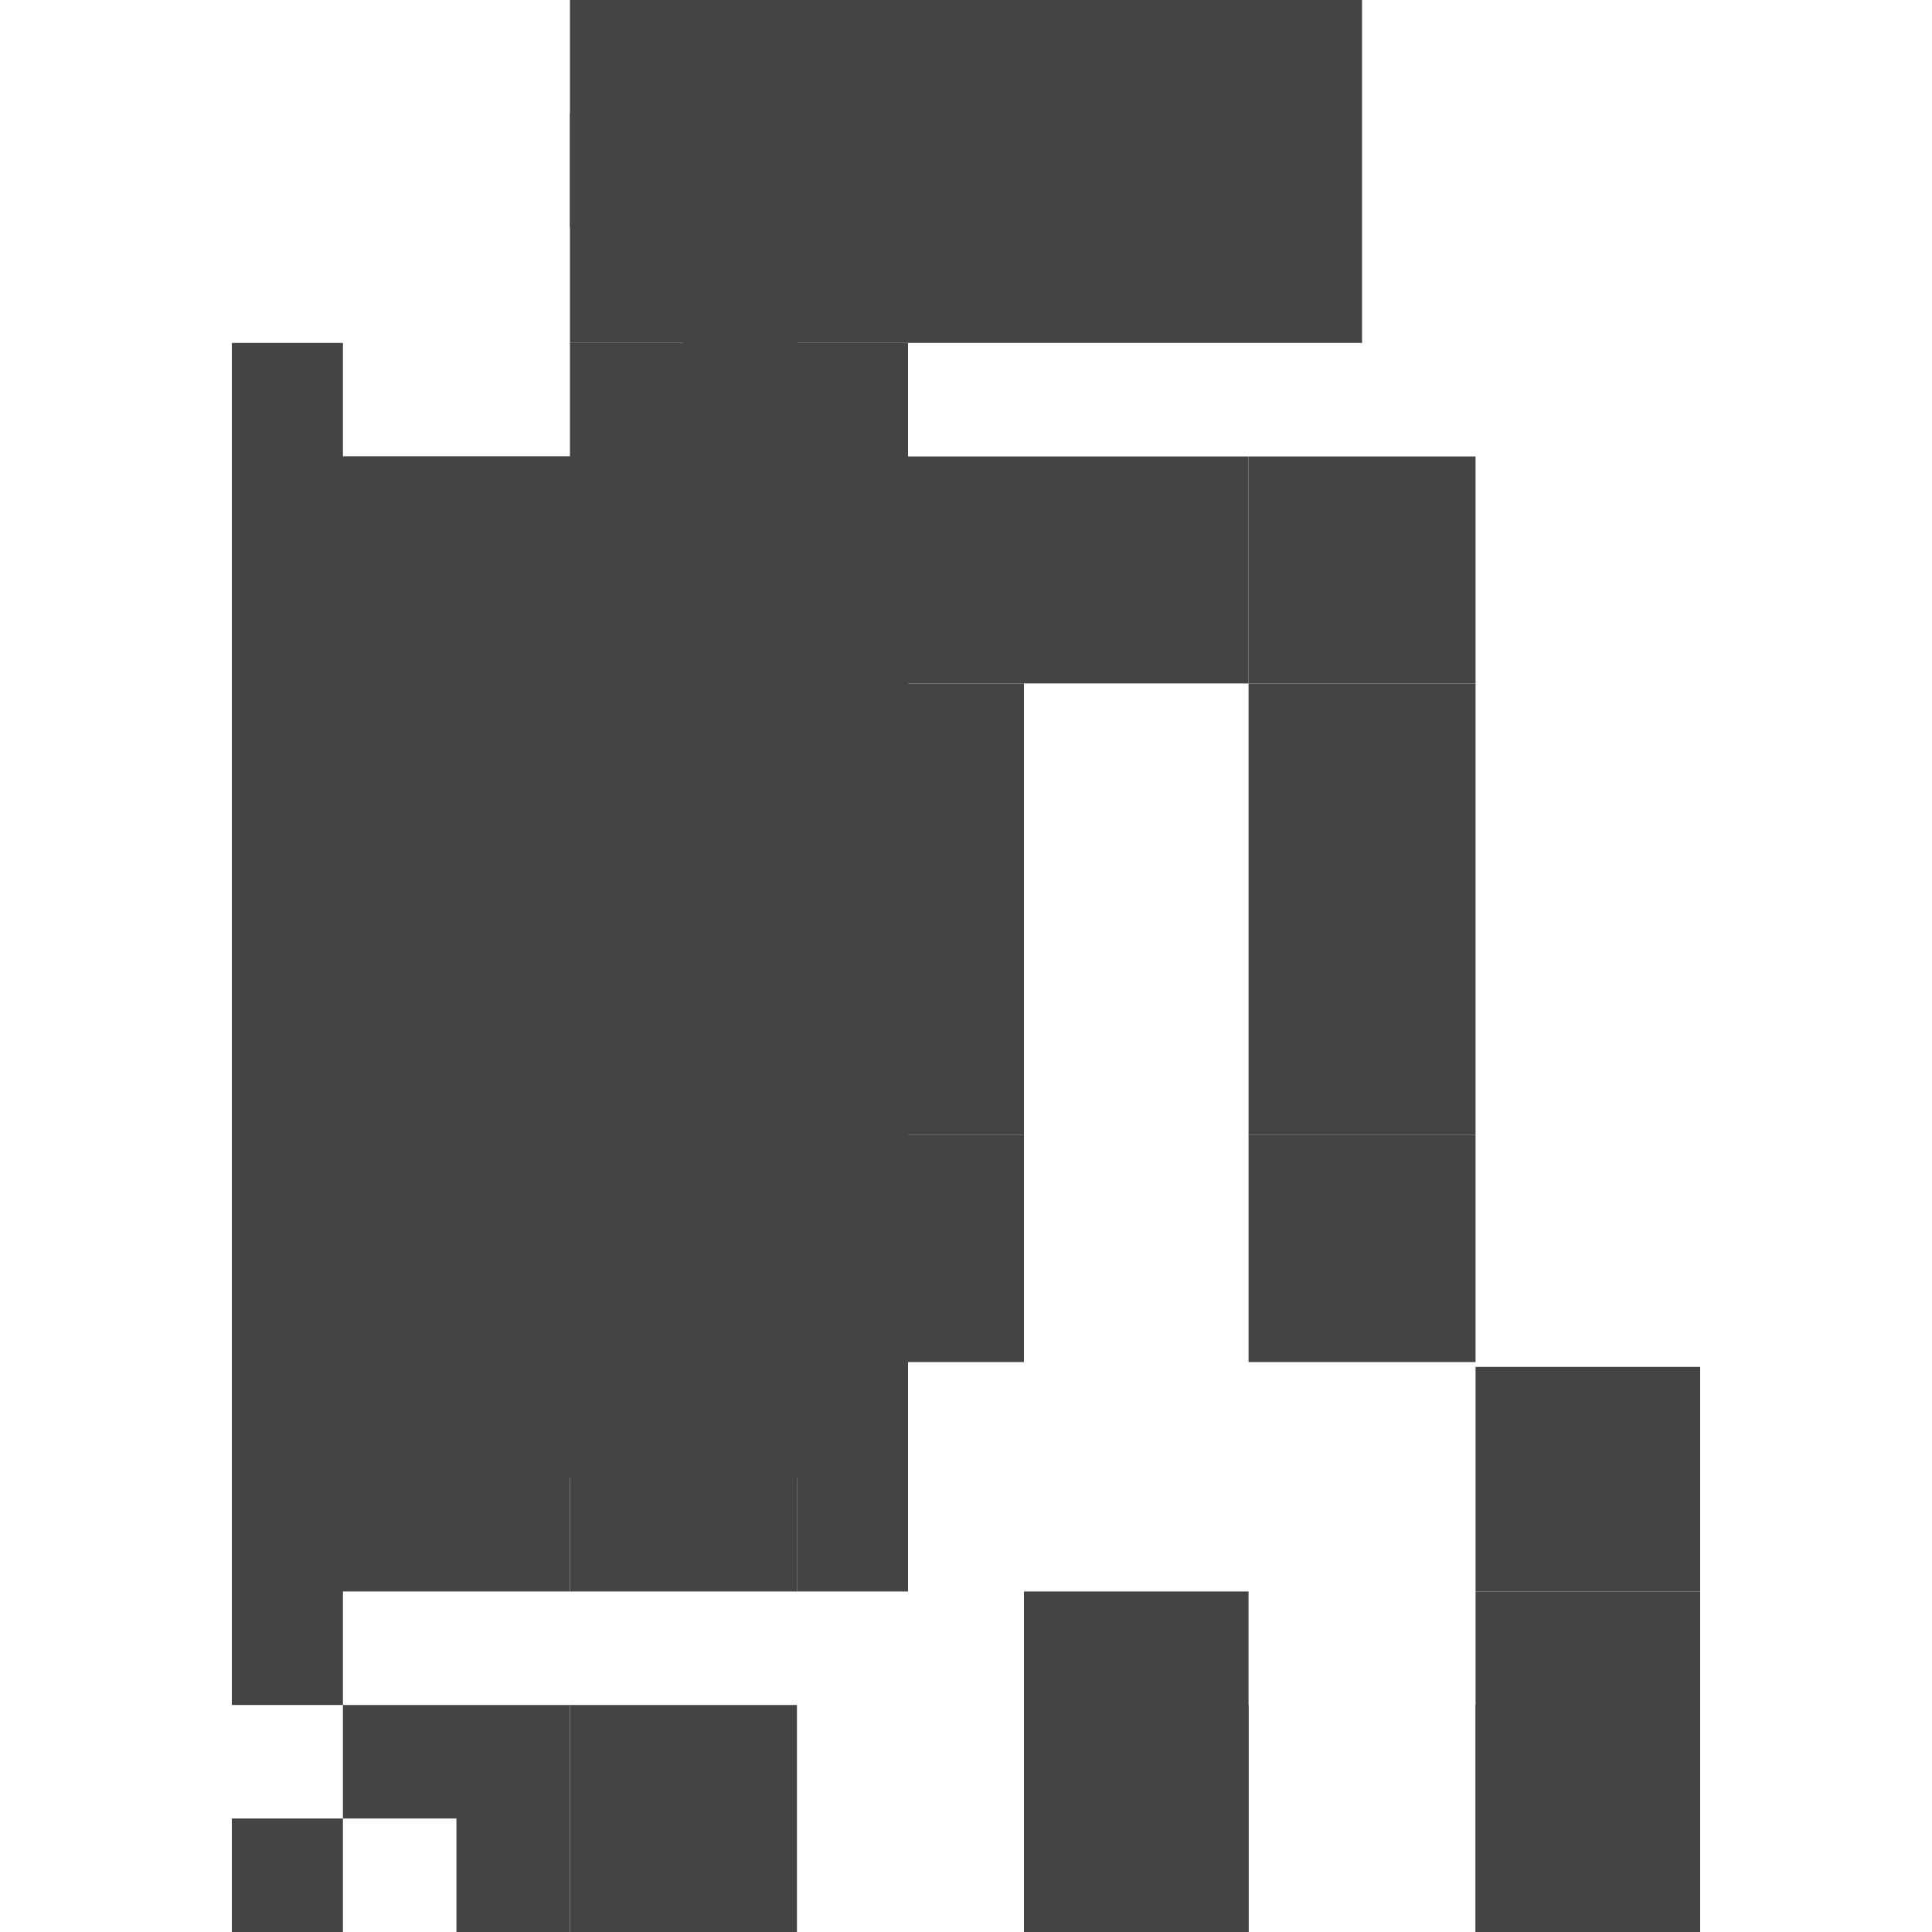 <svg xmlns="http://www.w3.org/2000/svg" width="800pt" height="800pt" viewBox="0 0 800 800" version="1.1">
  <defs/>
  <path fill-rule="evenodd" fill="#444444" d="M236,706 L330,706 L330,800 L236,800 Z"/>
  <path fill-rule="evenodd" fill="#444444" d="M142,376 L236,376 L236,470 L142,470 Z"/>
  <path fill-rule="evenodd" fill="#444444" d="M142,283 L236,283 L236,376 L142,376 Z"/>
  <path fill-rule="evenodd" fill="#444444" d="M142,189 L236,189 L236,283 L142,283 Z"/>
  <path fill-rule="evenodd" fill="#444444" d="M236,566 L330,566 L330,659 L236,659 Z"/>
  <path fill-rule="evenodd" fill="#444444" d="M330,470 L424,470 L424,564 L330,564 Z"/>
  <path fill-rule="evenodd" fill="#444444" d="M330,376 L424,376 L424,470 L330,470 Z"/>
  <path fill-rule="evenodd" fill="#444444" d="M330,283 L424,283 L424,376 L330,376 Z"/>
  <path fill-rule="evenodd" fill="#444444" d="M330,189 L424,189 L424,283 L330,283 Z"/>
  <path fill-rule="evenodd" fill="#444444" d="M424,706 L517,706 L517,800 L424,800 Z"/>
  <path fill-rule="evenodd" fill="#444444" d="M517,470 L611,470 L611,564 L517,564 Z"/>
  <path fill-rule="evenodd" fill="#444444" d="M517,376 L611,376 L611,470 L517,470 Z"/>
  <path fill-rule="evenodd" fill="#444444" d="M517,283 L611,283 L611,376 L517,376 Z"/>
  <path fill-rule="evenodd" fill="#444444" d="M517,189 L611,189 L611,283 L517,283 Z"/>
  <path fill-rule="evenodd" fill="#444444" d="M611,566 L704,566 L704,659 L611,659 Z"/>
  <path fill-rule="evenodd" fill="#444444" d="M611,659 L704,659 L704,800 L611,800 Z"/>
  <path fill-rule="evenodd" fill="#444444" d="M424,659 L517,659 L517,800 L424,800 Z"/>
  <path fill-rule="evenodd" fill="#444444" d="M611,706 L704,706 L704,800 L611,800 Z"/>
   <path fill-rule="evenodd" fill="#444444" d="M424,189 L517,189 L517,283 L424,283 Z"/>
   <path fill-rule="evenodd" fill="#444444" d="M517,142 L564,142 L564,0 L236,0 L236,142 Z"/>
  <path fill-rule="evenodd" fill="#444444" d="M376,659 L330,659 L330,612 L236,612 L236,659 L189,659 L189,706 L236,706 L236,800 L189,800 L189,753 L96,753 L96,800 L142,800 L142,706 L189,706 L189,659 L142,659 L142,706 L96,706 L96,142 L142,142 L142,189 L236,189 L236,142 L283,142 L283,94 L236,94 L236,47 L376,47 L376,94 L330,94 L330,142 L376,142 Z"/>
</svg>
